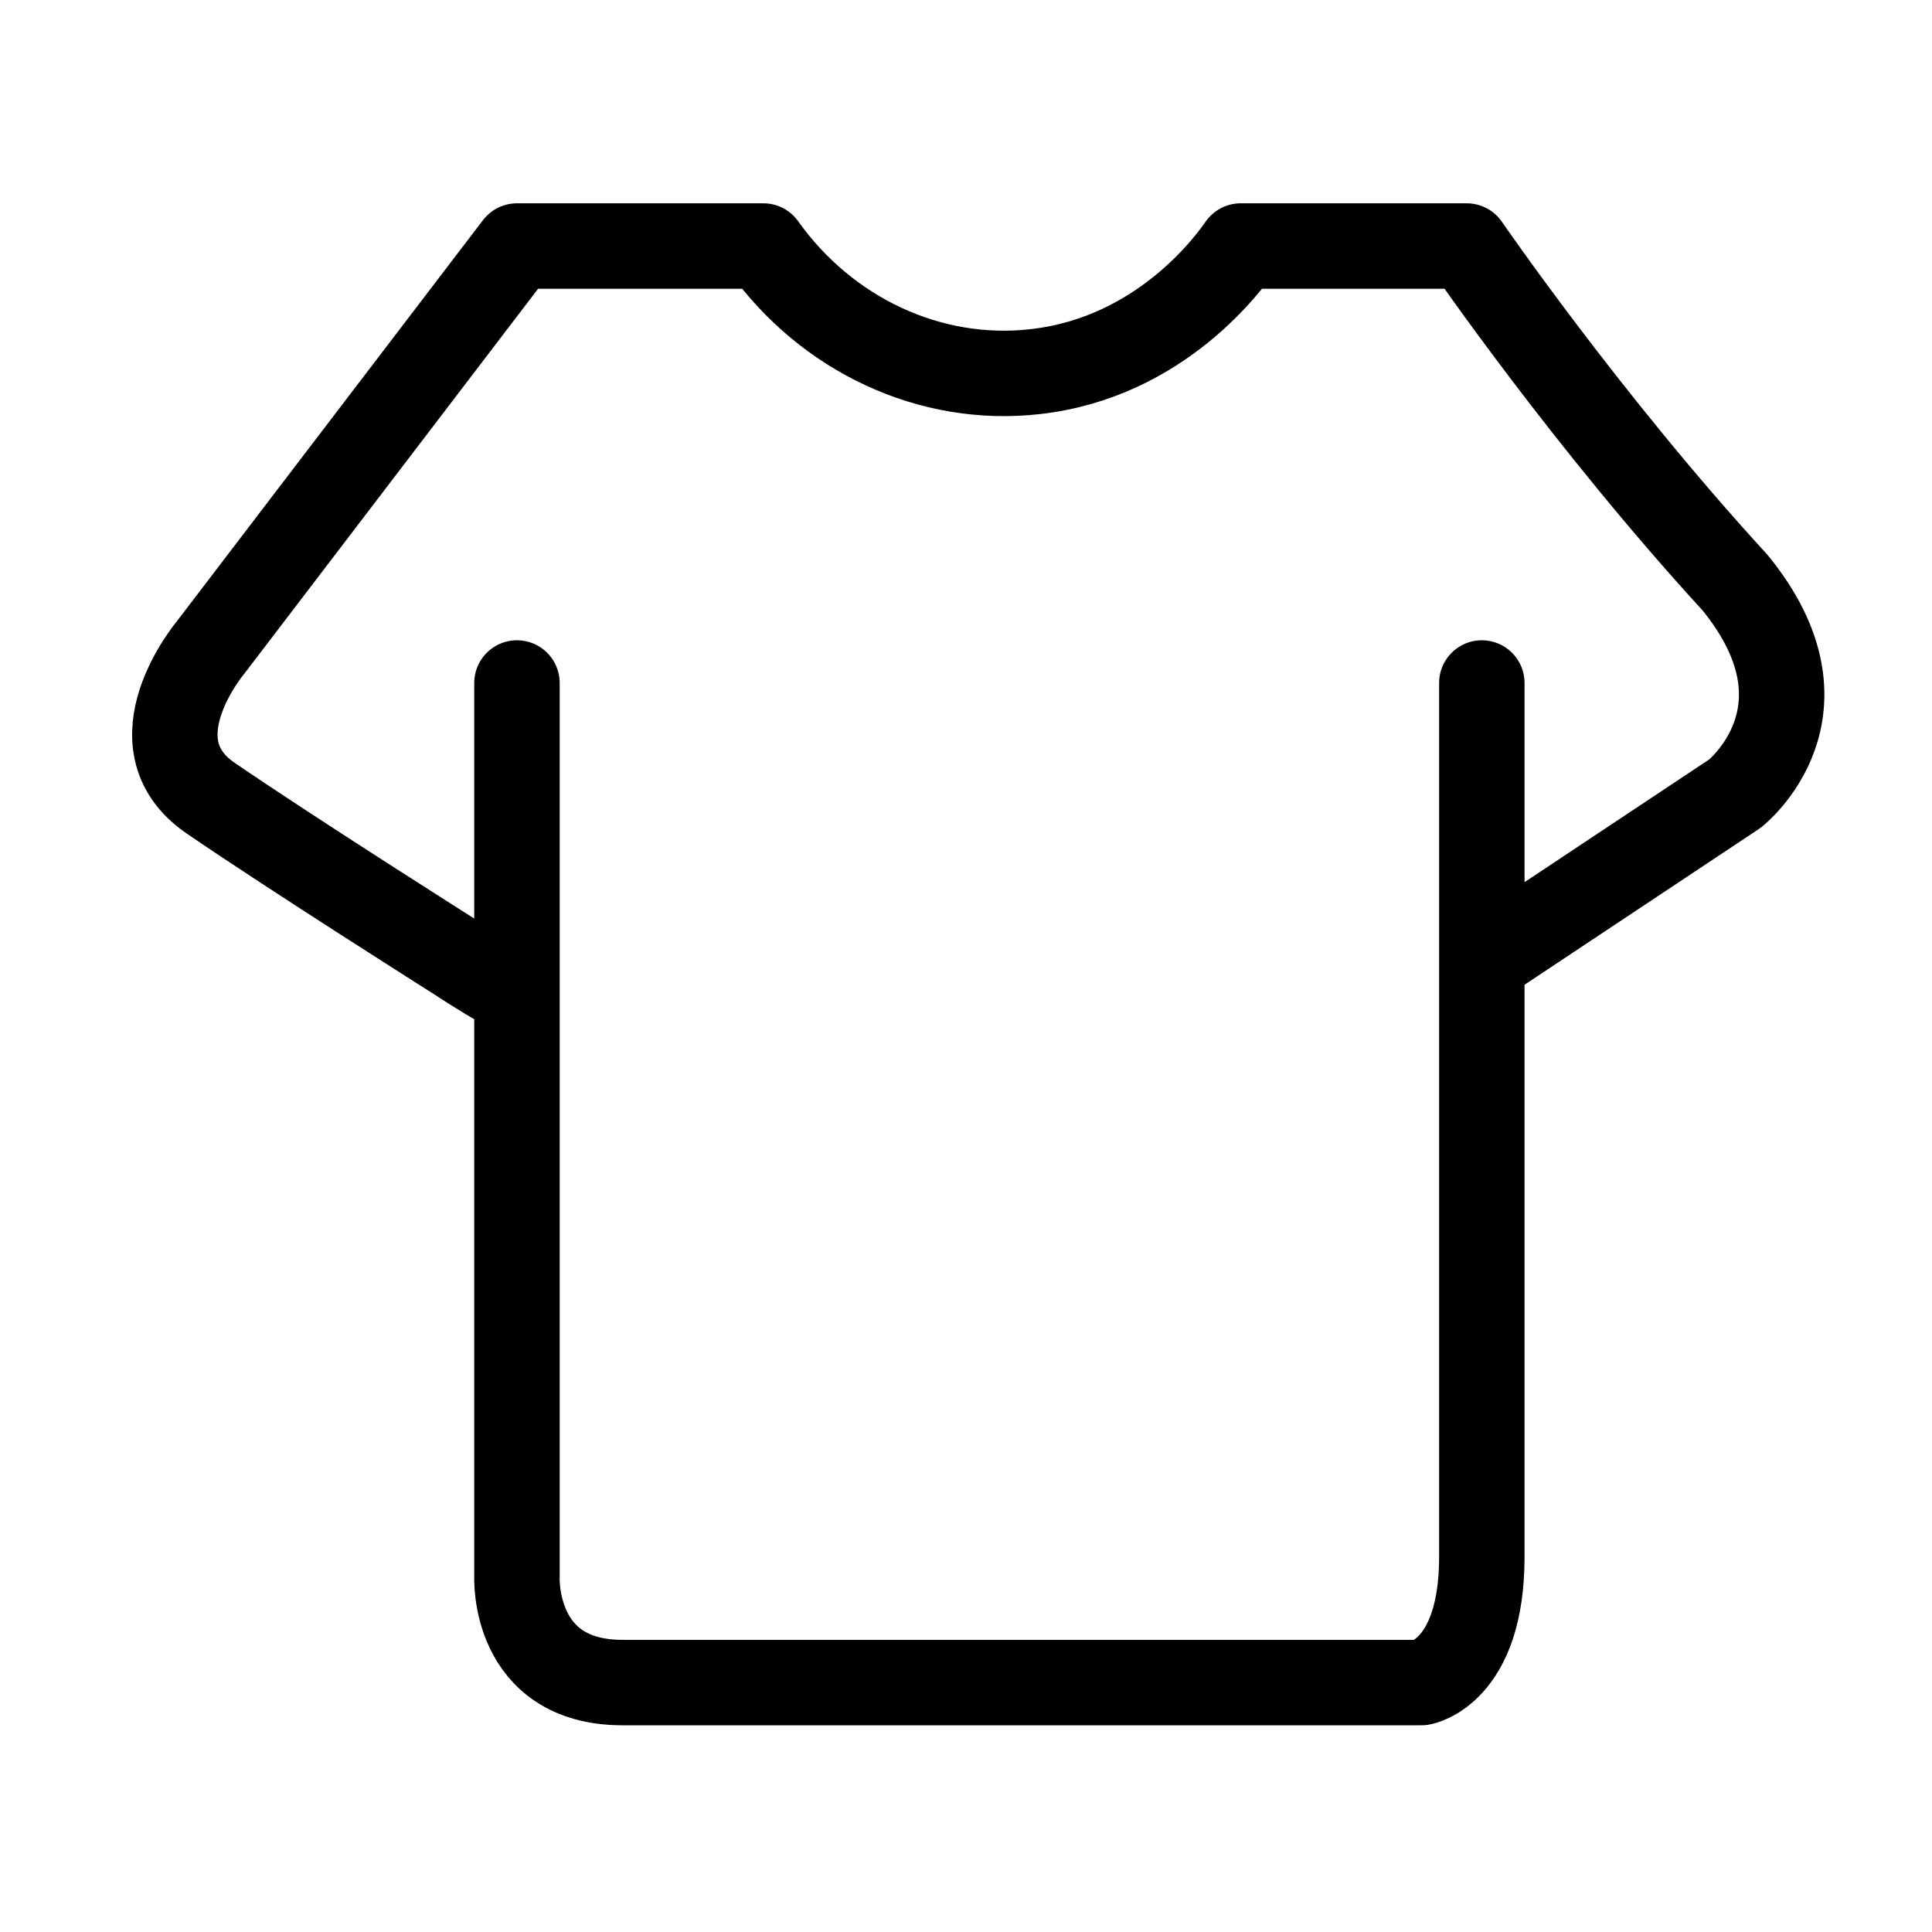 <?xml version="1.0" encoding="UTF-8"?> <svg xmlns="http://www.w3.org/2000/svg" xmlns:xlink="http://www.w3.org/1999/xlink" version="1.1" id="Layer_1" x="0px" y="0px" viewBox="0 0 512 512" style="enable-background:new 0 0 512 512;" xml:space="preserve"> <style type="text/css"> .st0{fill:none;stroke:#000000;stroke-width:22.641;stroke-linecap:round;stroke-linejoin:round;stroke-miterlimit:10;} </style> <path class="st0" d="M137,181v82.5v154.4c0,0-1.3,28,28,28s211.7,0,211.7,0s16-2.7,16-33.3s0-231.6,0-231.6v73.9l67.1-44.6 c0,0,27.8-21.8,0-55.9c-39.1-42.6-71.1-89.2-71.1-89.2h-59.9c-2.8,4-21,29.6-54.6,33.3c-27.6,3.1-55.1-9.7-71.9-33.3H137L55.8,171.6 c0,0-21.3,25.3,0,39.9s65.1,42.3,65.1,42.3c5.5,3.6,10.5,6.7,16.1,9.6C137,235.9,137,208.5,137,181z"></path> </svg> 
